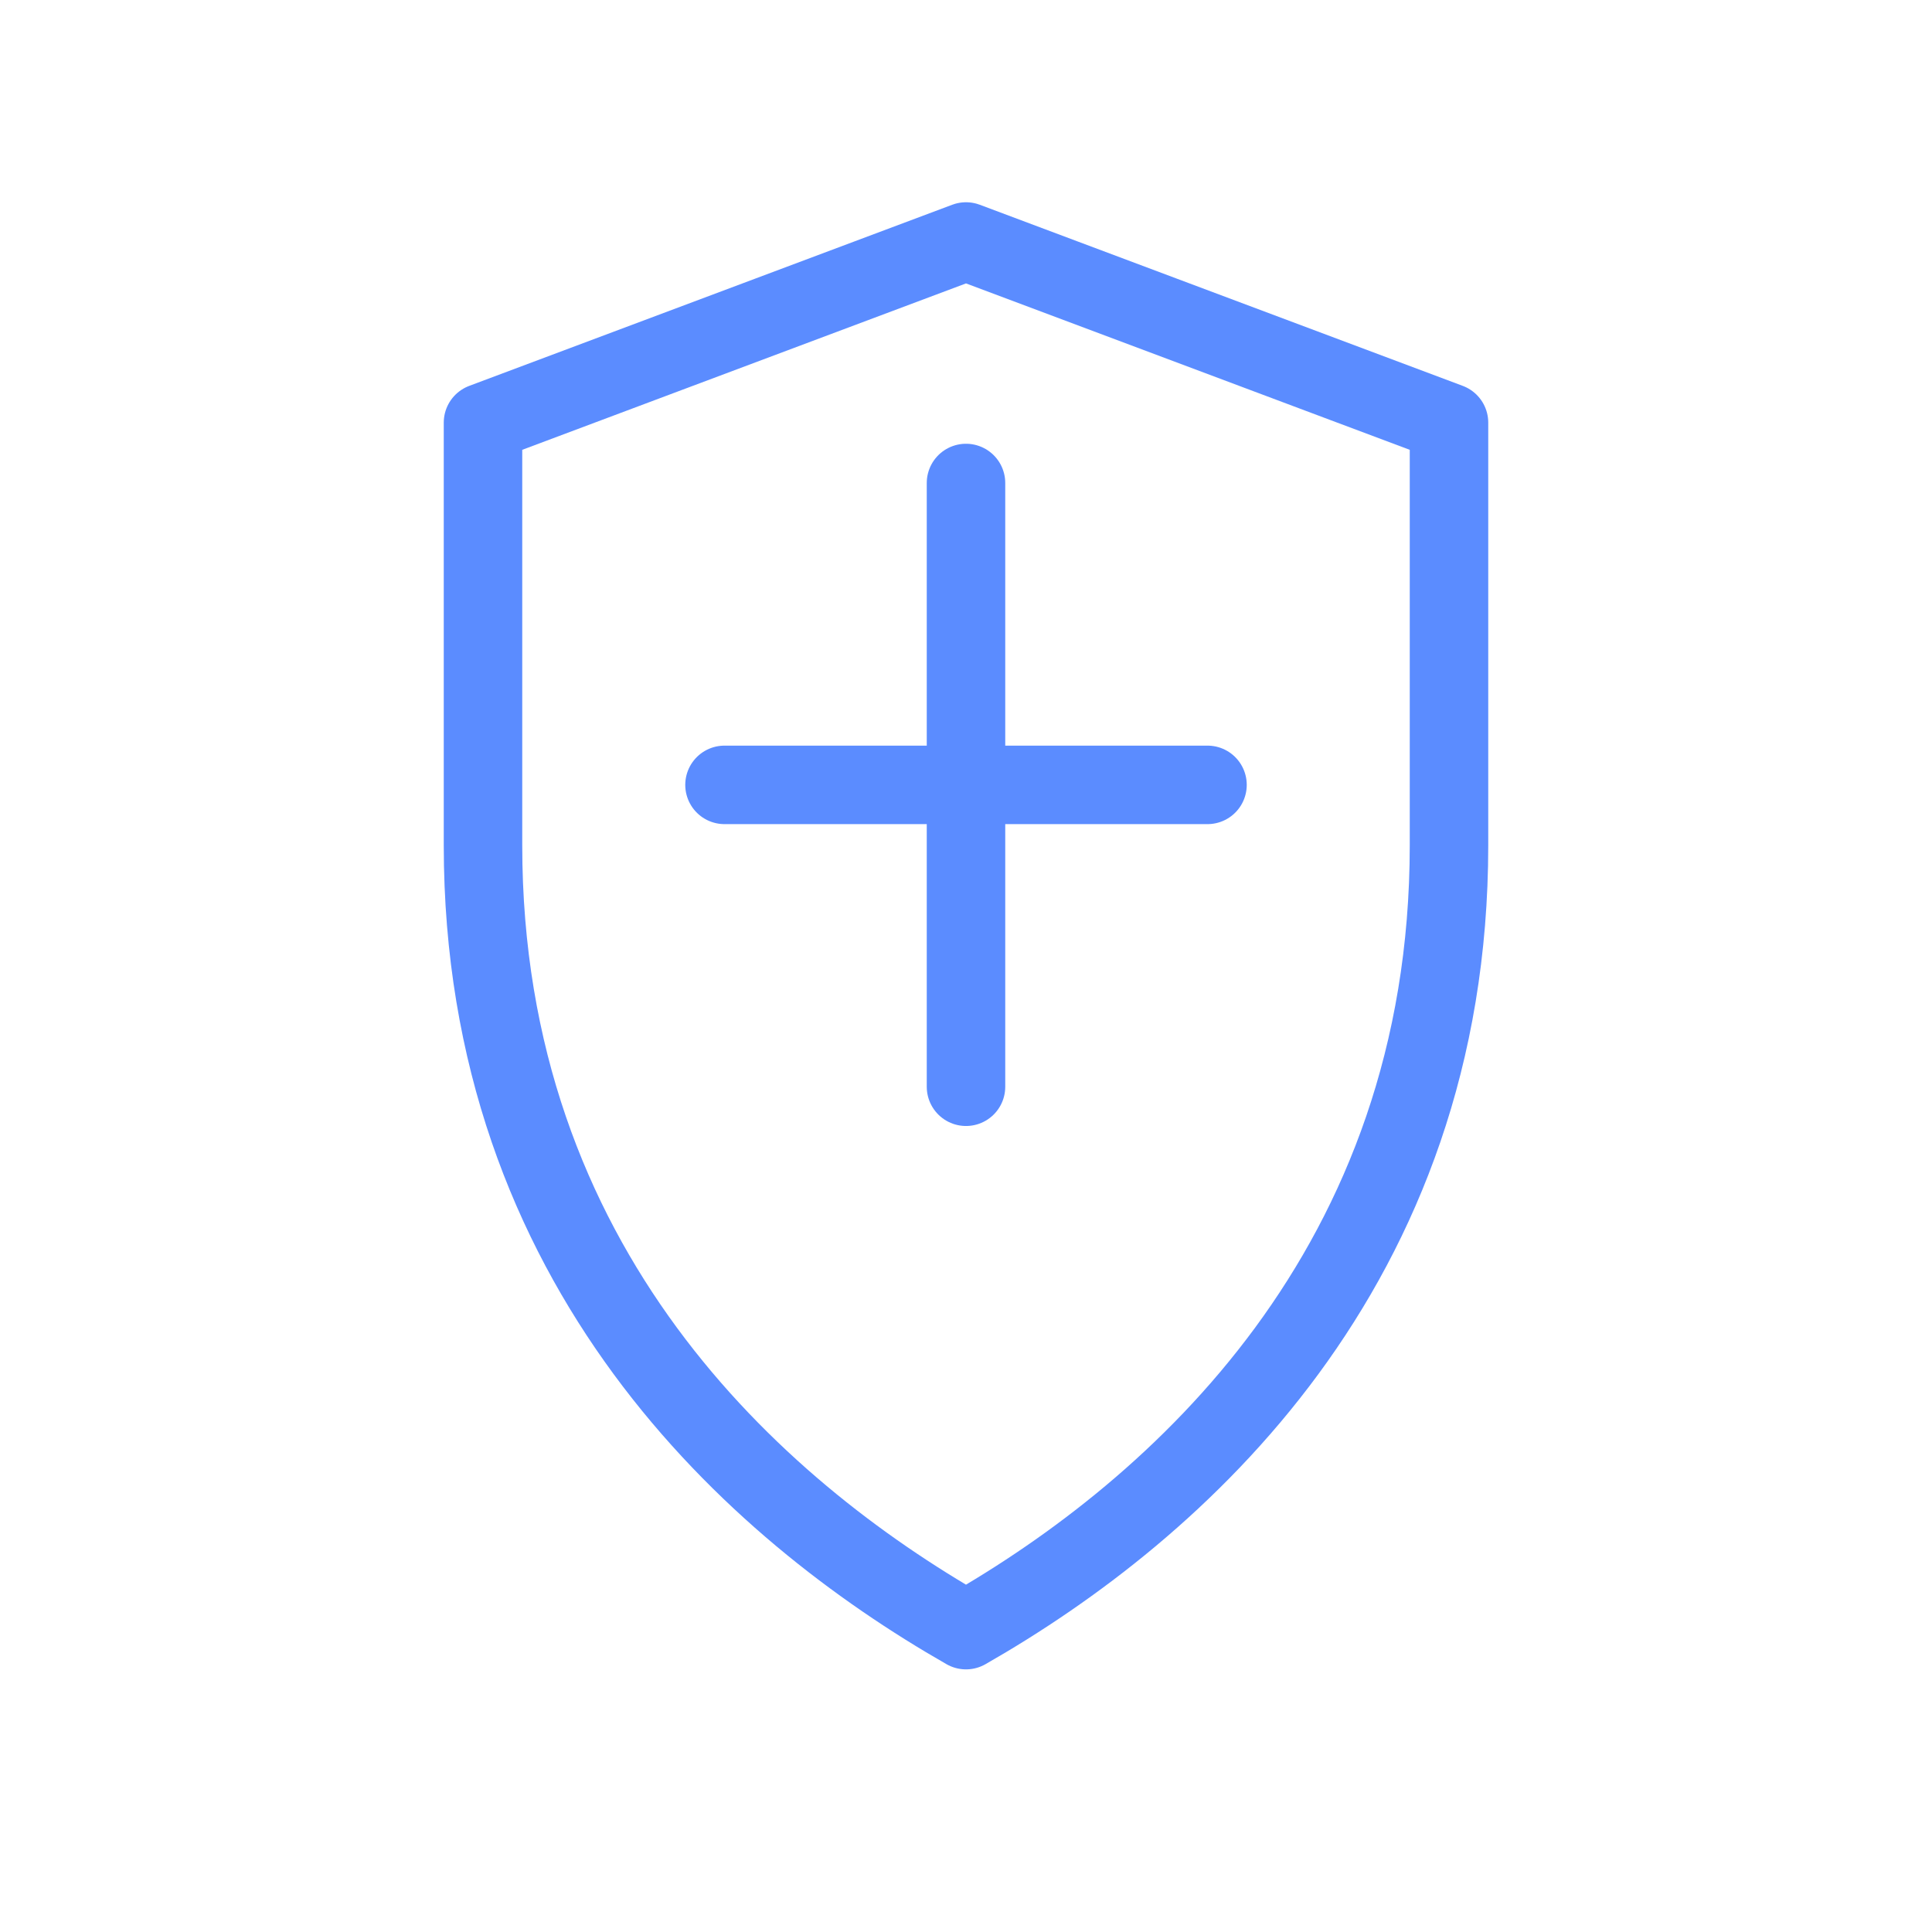 <svg xmlns='http://www.w3.org/2000/svg' viewBox='0 0 64 64'><defs><filter id='g'><feGaussianBlur stdDeviation='1.4'/></filter></defs><g fill='none' stroke='#5b8cff' stroke-width='2.6' stroke-linecap='round' stroke-linejoin='round' filter='url(#g)' transform='translate(8,6)'><path d='M24 2l16 6v14c0 14-9 22-16 26-7-4-16-12-16-26V8z'/><path d='M24 10v20'/><path d='M16 20h16'/></g></svg>